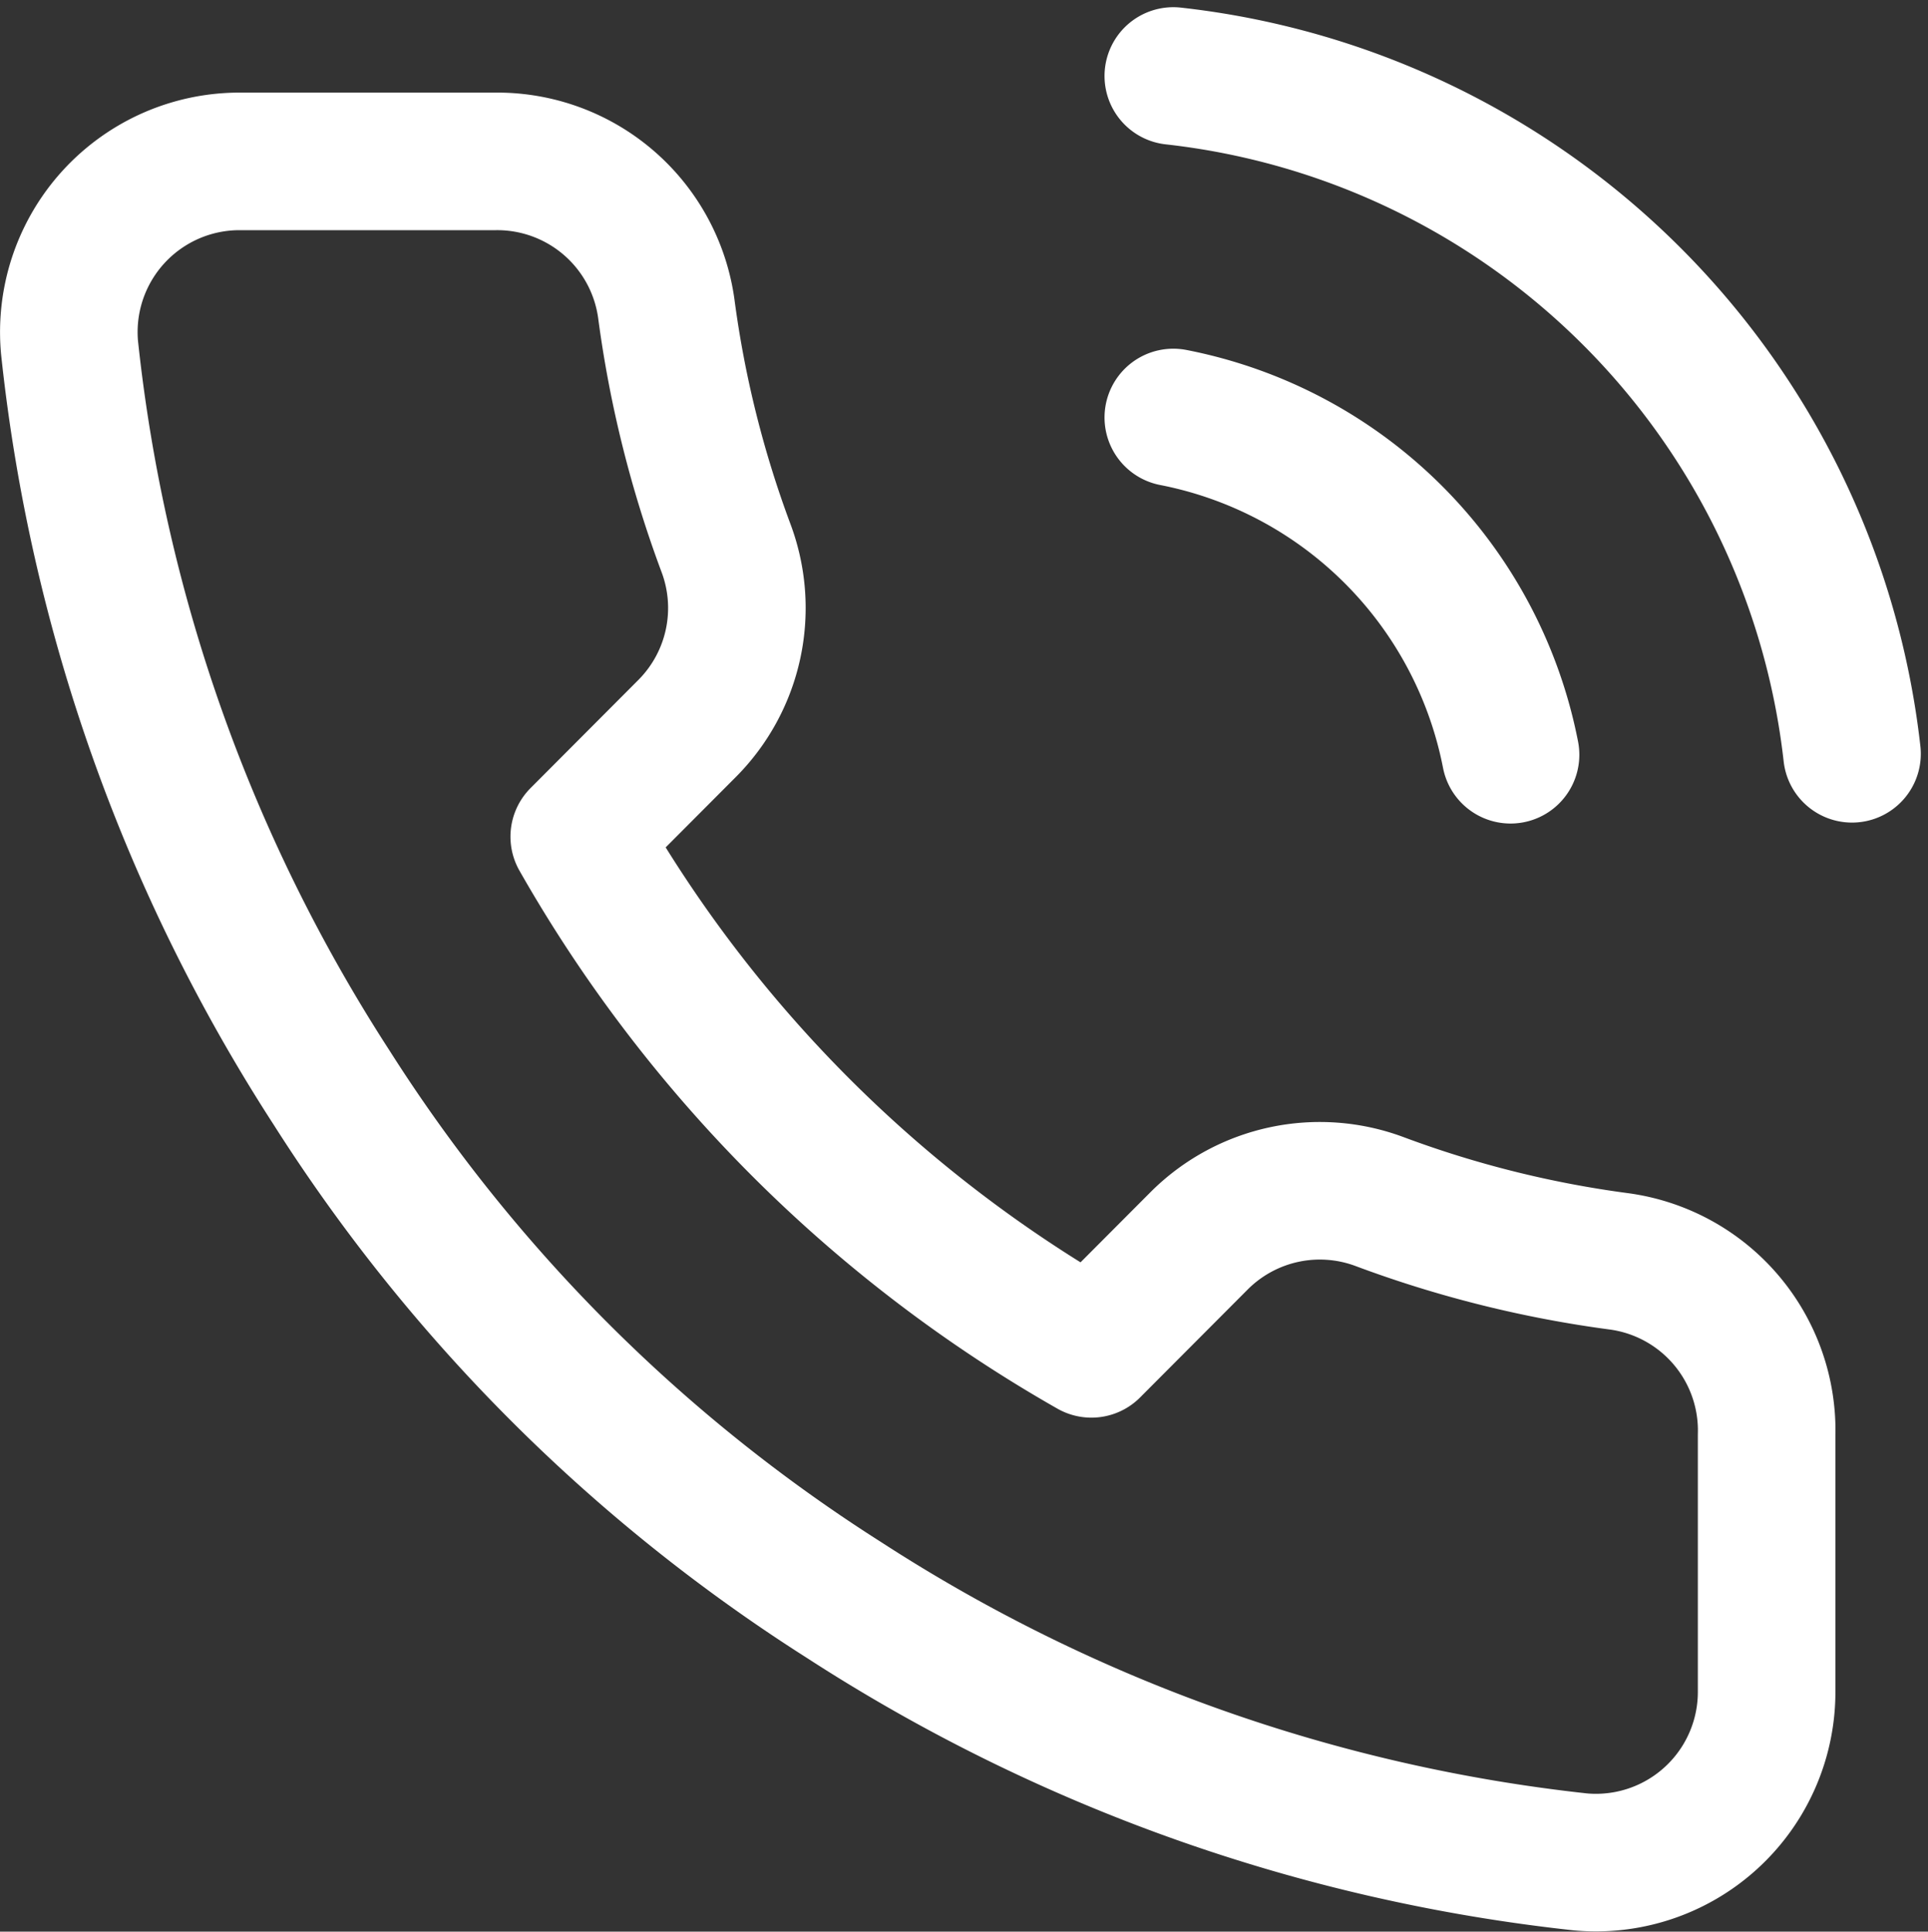 <svg xmlns="http://www.w3.org/2000/svg" width="18.22" height="18.253" viewBox="0 0 18.22 18.253"><rect x="0" y="0" width="18.22" height="18.253" fill="#333333" stroke="none"/><defs><style>.a{fill:none;stroke:#fff;stroke-linecap:round;stroke-linejoin:round;stroke-width:1.3px;}</style></defs><path class="a" d="M13.605,4.727a4.034,4.034,0,0,1,3.187,3.187M13.605,1.5a7.261,7.261,0,0,1,6.414,6.405m-.807,6.438v2.42a1.613,1.613,0,0,1-1.759,1.613A15.965,15.965,0,0,1,10.491,15.9a15.731,15.731,0,0,1-4.84-4.84A15.965,15.965,0,0,1,3.174,4.065,1.613,1.613,0,0,1,4.78,2.307H7.2A1.613,1.613,0,0,1,8.813,3.694a10.358,10.358,0,0,0,.565,2.267,1.613,1.613,0,0,1-.363,1.7L7.991,8.688a12.908,12.908,0,0,0,4.84,4.84L13.856,12.5a1.613,1.613,0,0,1,1.7-.363,10.358,10.358,0,0,0,2.267.565A1.613,1.613,0,0,1,19.212,14.343Z" transform="translate(-2.517 -0.782)"/></svg>